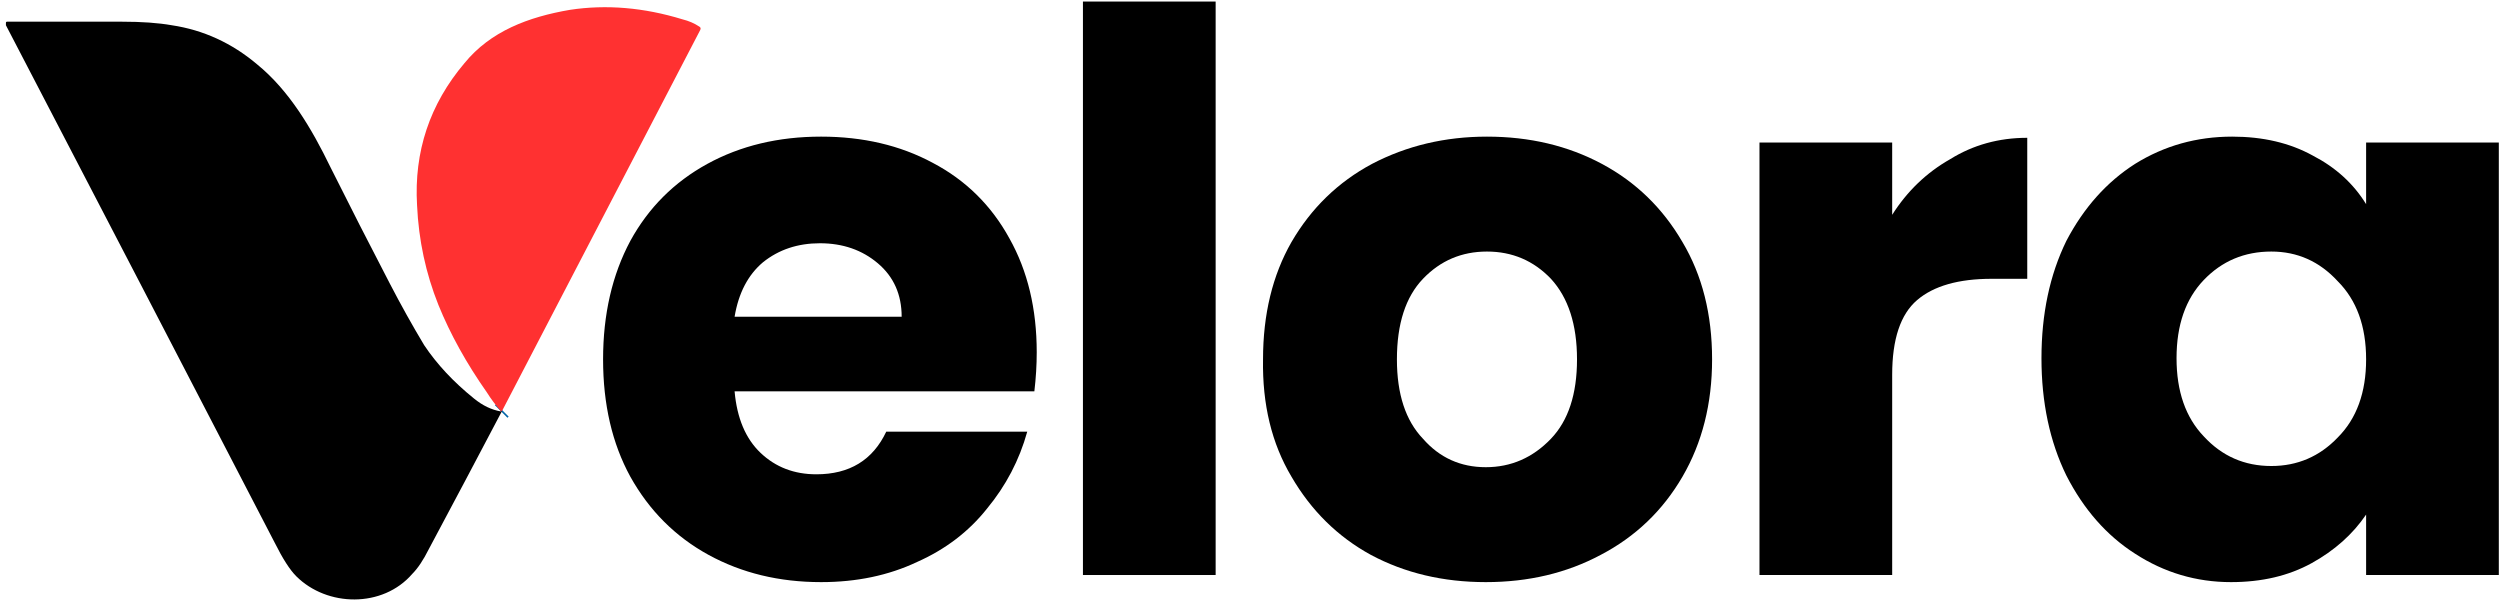 <svg version="1.2" xmlns="http://www.w3.org/2000/svg" viewBox="0 0 211 51" width="1000" height="242">
	<title>velora-svg</title>
	<defs>
		<clipPath clipPathUnits="userSpaceOnUse" id="cp1">
			<path d="m35 0.13h24.47v34.87h-24.47z"/>
		</clipPath>
		<clipPath clipPathUnits="userSpaceOnUse" id="cp2">
			<path d="m0.42 1h42.58v49.96h-42.58z"/>
		</clipPath>
	</defs>
	<style>
		.s0 { fill: none;stroke: #0365a7;stroke-width: 1.5 } 
		.s1 { fill: #ff3131 } 
		.s2 { fill: #000000 } 
	</style>
	<path fill-rule="evenodd" class="s0" d="m42.4 34.6q0 0-0.1 0.1"/>
	<g id="Clip-Path" clip-path="url(#cp1)">
		<g>
			<path class="s1" d="m42.4 34.6q0 0-0.1 0.1-0.7-0.8-1.2-1.6-2.6-3.7-4.1-7.4-1.6-4-1.8-8.4-0.4-6.8 4-12c2.2-2.7 5.4-3.9 8.9-4.5q4.6-0.7 9.5 0.8 0.8 0.2 1.4 0.6 0.2 0.1 0.1 0.3z"/>
		</g>
	</g>
	<g id="Clip-Path" clip-path="url(#cp2)">
		<g>
			<path class="s2" d="m42.3 34.7q0.1-0.1 0.1-0.1-3.1 5.9-6.2 11.7-0.7 1.4-1.4 2.1c-2.5 2.9-7.2 2.8-9.8 0.2q-0.8-0.8-1.8-2.8-11.4-22-22.7-43.7 0-0.1 0-0.2 0-0.1 0.1-0.1 5.2 0 9.7 0 2.5 0 4.2 0.3 4 0.6 7.2 3.3c2.7 2.2 4.6 5.4 6.2 8.7q2.4 4.8 5 9.8 1.4 2.7 2.9 5.2 1.6 2.4 4.2 4.5 1.1 0.9 2.3 1.1z"/>
		</g>
	</g>
	<g>
		<g>
			<g>
				<path fill-rule="evenodd" class="s2" d="m87.5 29.7q0 1.6-0.2 3.3h-25.3q0.3 3.4 2.2 5.2 1.9 1.8 4.7 1.8 4.2 0 5.9-3.6h11.9q-1 3.6-3.4 6.5-2.3 2.9-5.9 4.5-3.6 1.7-8.1 1.7-5.3 0-9.5-2.3-4.2-2.3-6.6-6.6-2.3-4.2-2.3-9.9 0-5.7 2.3-10 2.3-4.2 6.5-6.5 4.2-2.3 9.6-2.3 5.3 0 9.4 2.2 4.2 2.2 6.5 6.4 2.3 4.1 2.3 9.6zm-11.4-3q0-2.8-2-4.5-2-1.7-4.9-1.7-2.8 0-4.8 1.6-1.9 1.6-2.4 4.6z"/>
			</g>
		</g>
	</g>
	<g>
		<g>
			<g>
				<path class="s2" d="m102.6 0.1v48.4h-11.2v-48.4z"/>
			</g>
		</g>
	</g>
	<g>
		<g>
			<g>
				<path fill-rule="evenodd" class="s2" d="m125.4 49.1q-5.4 0-9.7-2.3-4.2-2.3-6.7-6.6-2.5-4.2-2.4-9.9 0-5.7 2.4-9.9 2.5-4.3 6.8-6.6 4.4-2.3 9.7-2.3 5.4 0 9.7 2.3 4.3 2.3 6.8 6.6 2.5 4.2 2.5 9.9 0 5.6-2.5 9.9-2.5 4.3-6.9 6.6-4.3 2.3-9.7 2.3zm0-9.7q3.2 0 5.5-2.4 2.2-2.3 2.2-6.7 0-4.4-2.2-6.8-2.2-2.3-5.4-2.3-3.2 0-5.4 2.3-2.2 2.3-2.2 6.8 0 4.4 2.2 6.7 2.1 2.4 5.3 2.4z"/>
			</g>
		</g>
	</g>
	<g>
		<g>
			<g>
				<path class="s2" d="m159.7 18.1q1.9-3 4.9-4.7 2.9-1.8 6.5-1.8v11.9h-3q-4.2 0-6.3 1.8-2.1 1.8-2.1 6.3v16.9h-11.2v-36.5h11.2z"/>
			</g>
		</g>
	</g>
	<g>
		<g>
			<g>
				<path fill-rule="evenodd" class="s2" d="m172.3 30.2q0-5.6 2.1-9.9 2.2-4.2 5.8-6.5 3.7-2.3 8.2-2.3 3.9 0 6.8 1.6 2.9 1.5 4.5 4.1v-5.2h11.2v36.5h-11.2v-5.1q-1.7 2.5-4.6 4.1-2.9 1.6-6.8 1.6-4.4 0-8.1-2.4-3.6-2.3-5.8-6.6-2.1-4.3-2.1-9.9zm27.4 0.1q0-4.2-2.4-6.6-2.3-2.5-5.6-2.5-3.4 0-5.7 2.4-2.3 2.4-2.3 6.6 0 4.2 2.3 6.6 2.3 2.5 5.7 2.5 3.3 0 5.6-2.4 2.4-2.4 2.4-6.6z"/>
			</g>
		</g>
	</g>
</svg>
